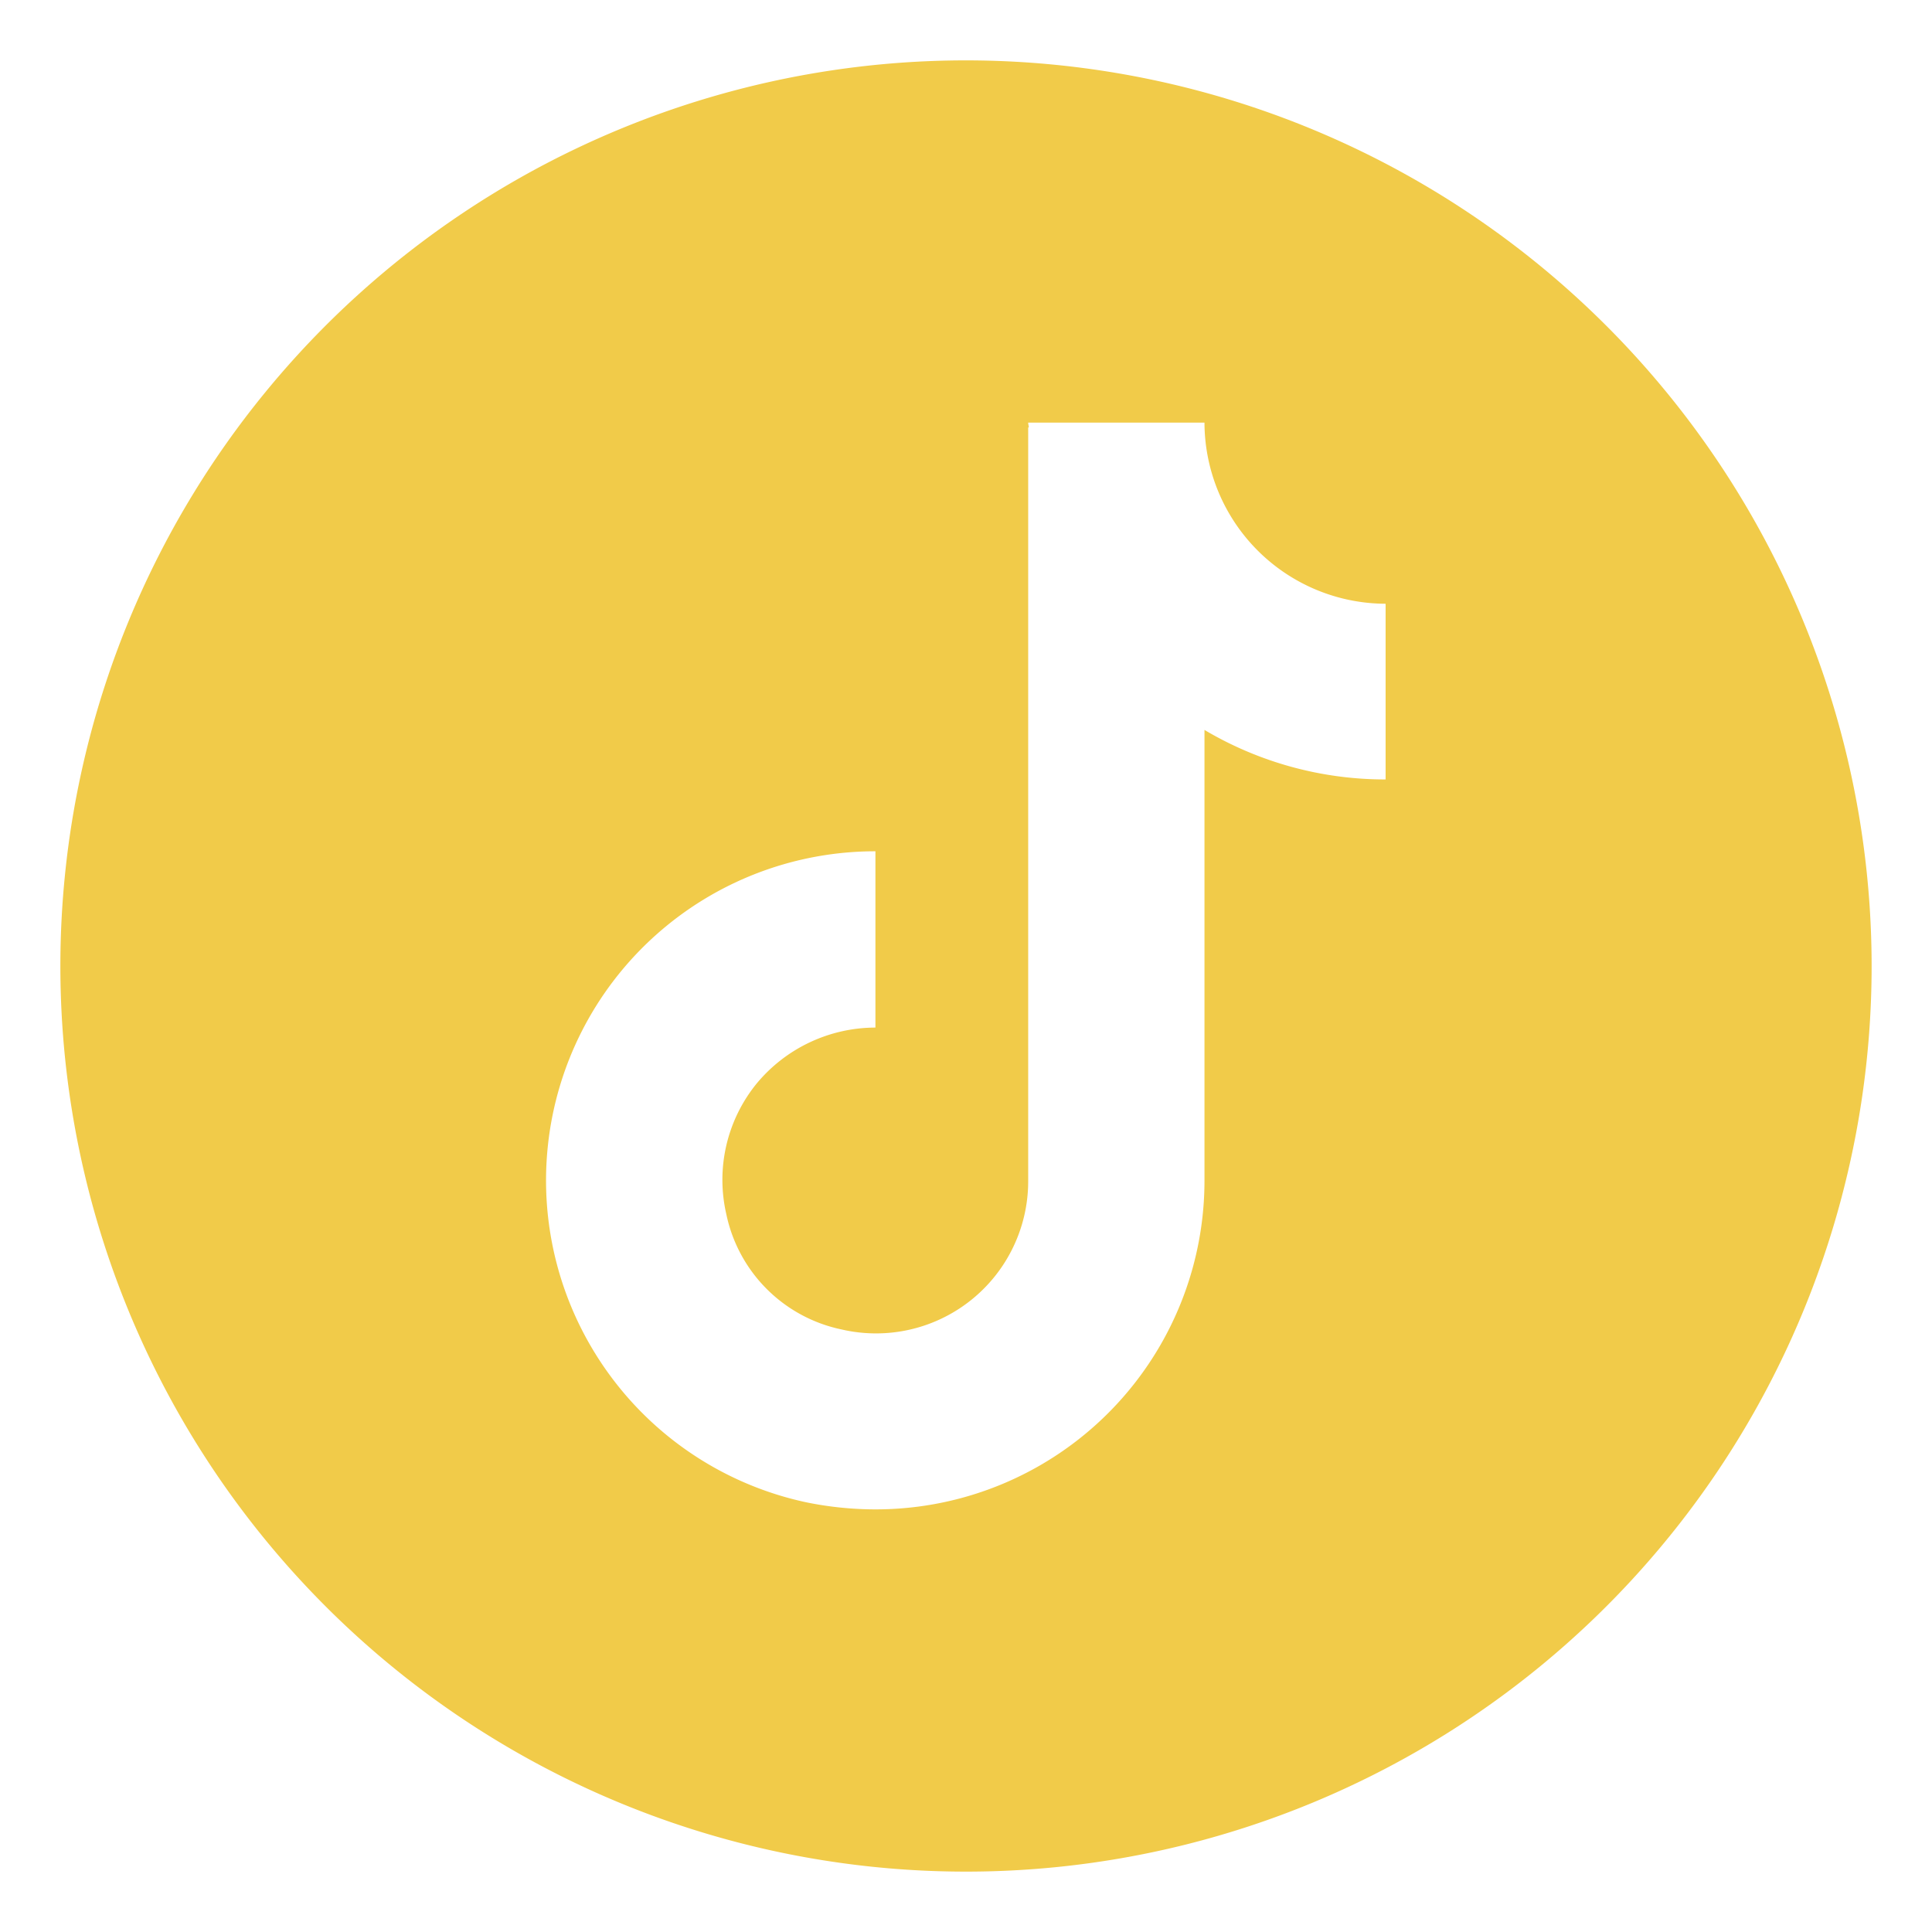<svg xmlns="http://www.w3.org/2000/svg" version="1.1" xmlns:xlink="http://www.w3.org/1999/xlink" width="512" height="512" x="0" y="0" viewBox="0 0 32 32" style="enable-background:new 0 0 512 512" xml:space="preserve" class=""><g><path d="M16 1a15 15 0 1 0 15 15A15.005 15.005 0 0 0 16 1zm6.95 11.91a5.864 5.864 0 0 1-3-.82v7.46A5.445 5.445 0 0 1 14.5 25a5.714 5.714 0 0 1-1.16-.12A5.452 5.452 0 0 1 14.5 14.1v2.92a2.56 2.56 0 0 0-1.97.93 2.525 2.525 0 0 0-.5 2.16 2.464 2.464 0 0 0 1.91 1.91 2.52 2.52 0 0 0 3.09-2.47V7.08h.01c0-.03-.01-.05-.01-.08h2.92a3.009 3.009 0 0 0 3 3z" fill="#f1cb49" opacity="1" data-original="#000000" class=""></path></g></svg>